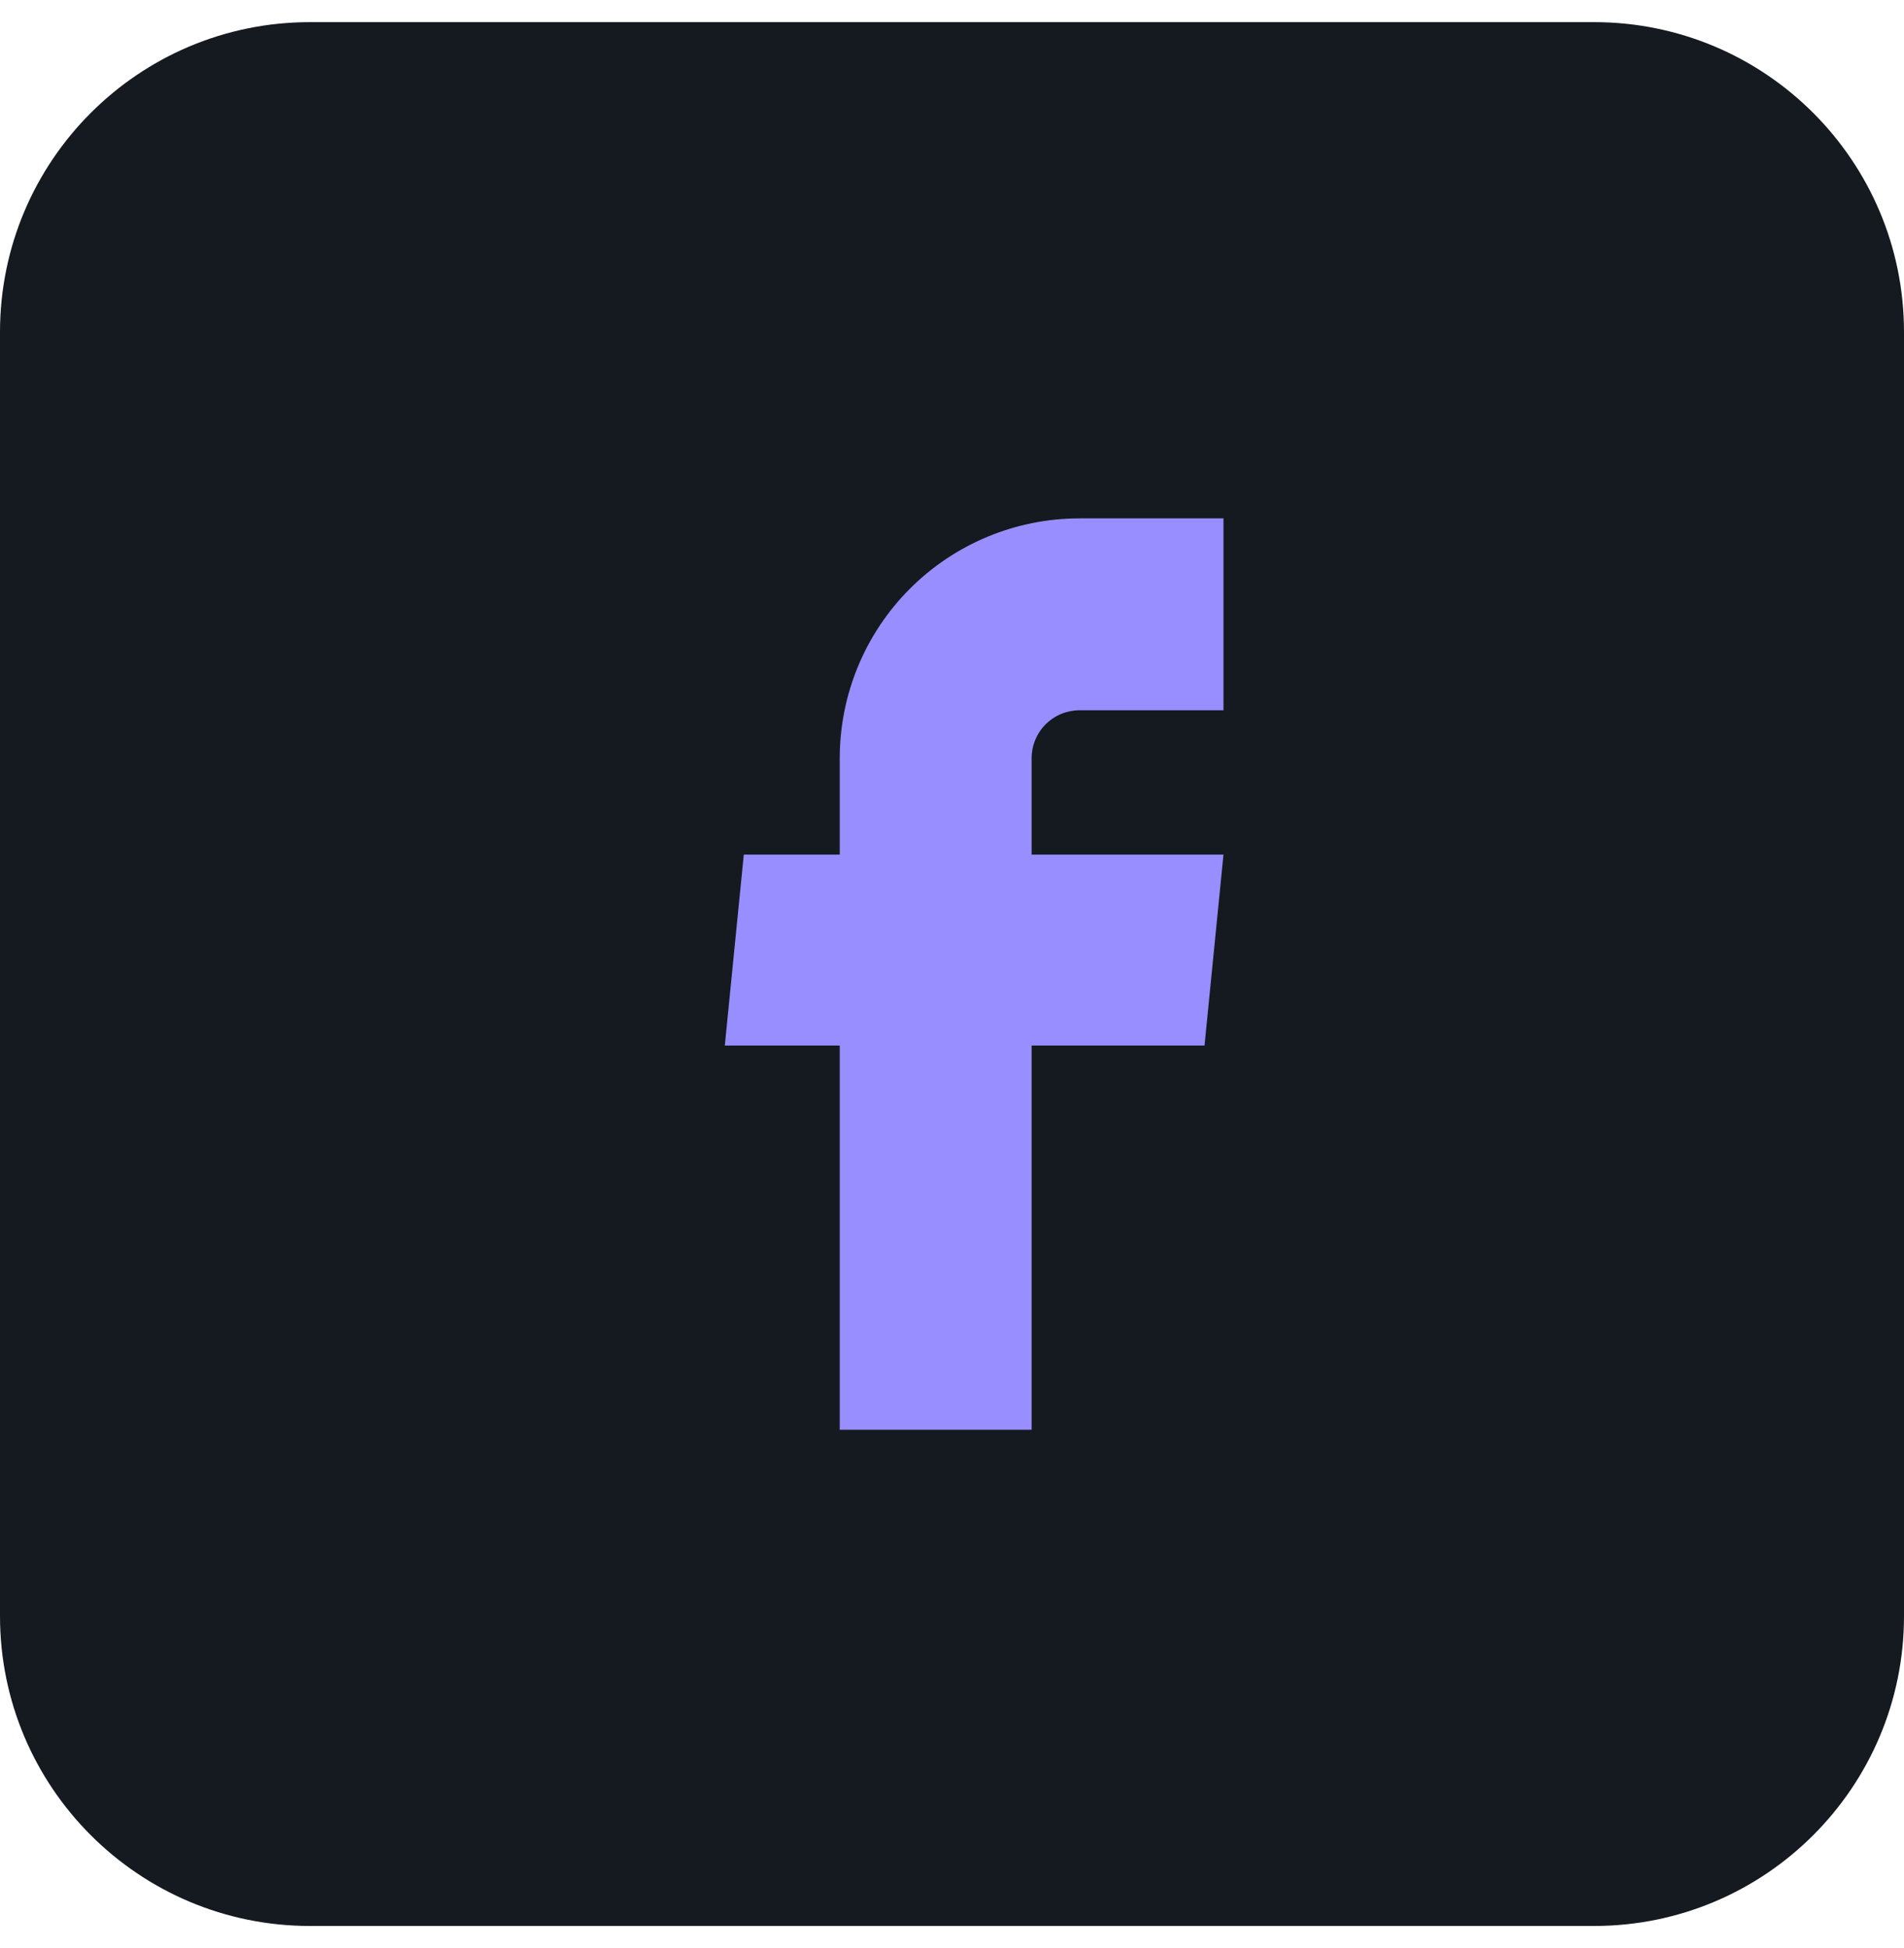 <svg xmlns="http://www.w3.org/2000/svg" width="43" height="44" viewBox="0 0 43 44" fill="none"><g clip-path="url(#clip0_710_3273)"><path d="M36 0.5H7C3.134 0.5 0 3.634 0 7.5V36.5C0 40.366 3.134 43.5 7 43.5H36C39.866 43.5 43 40.366 43 36.5V7.5C43 3.634 39.866 0.5 36 0.5Z" fill="#151A20"></path><path d="M18.965 32.292H23.298V23.614H27.203L27.631 19.302H23.298V17.125C23.298 16.838 23.412 16.562 23.615 16.359C23.819 16.156 24.094 16.042 24.381 16.042H27.631V11.708H24.381C22.945 11.708 21.567 12.279 20.551 13.295C19.535 14.311 18.965 15.688 18.965 17.125V19.302H16.798L16.369 23.614H18.965V32.292Z" fill="#988EFF"></path></g><defs><clipPath id="clip0_710_3273"><rect width="43" height="44" fill="white"></rect></clipPath></defs></svg>